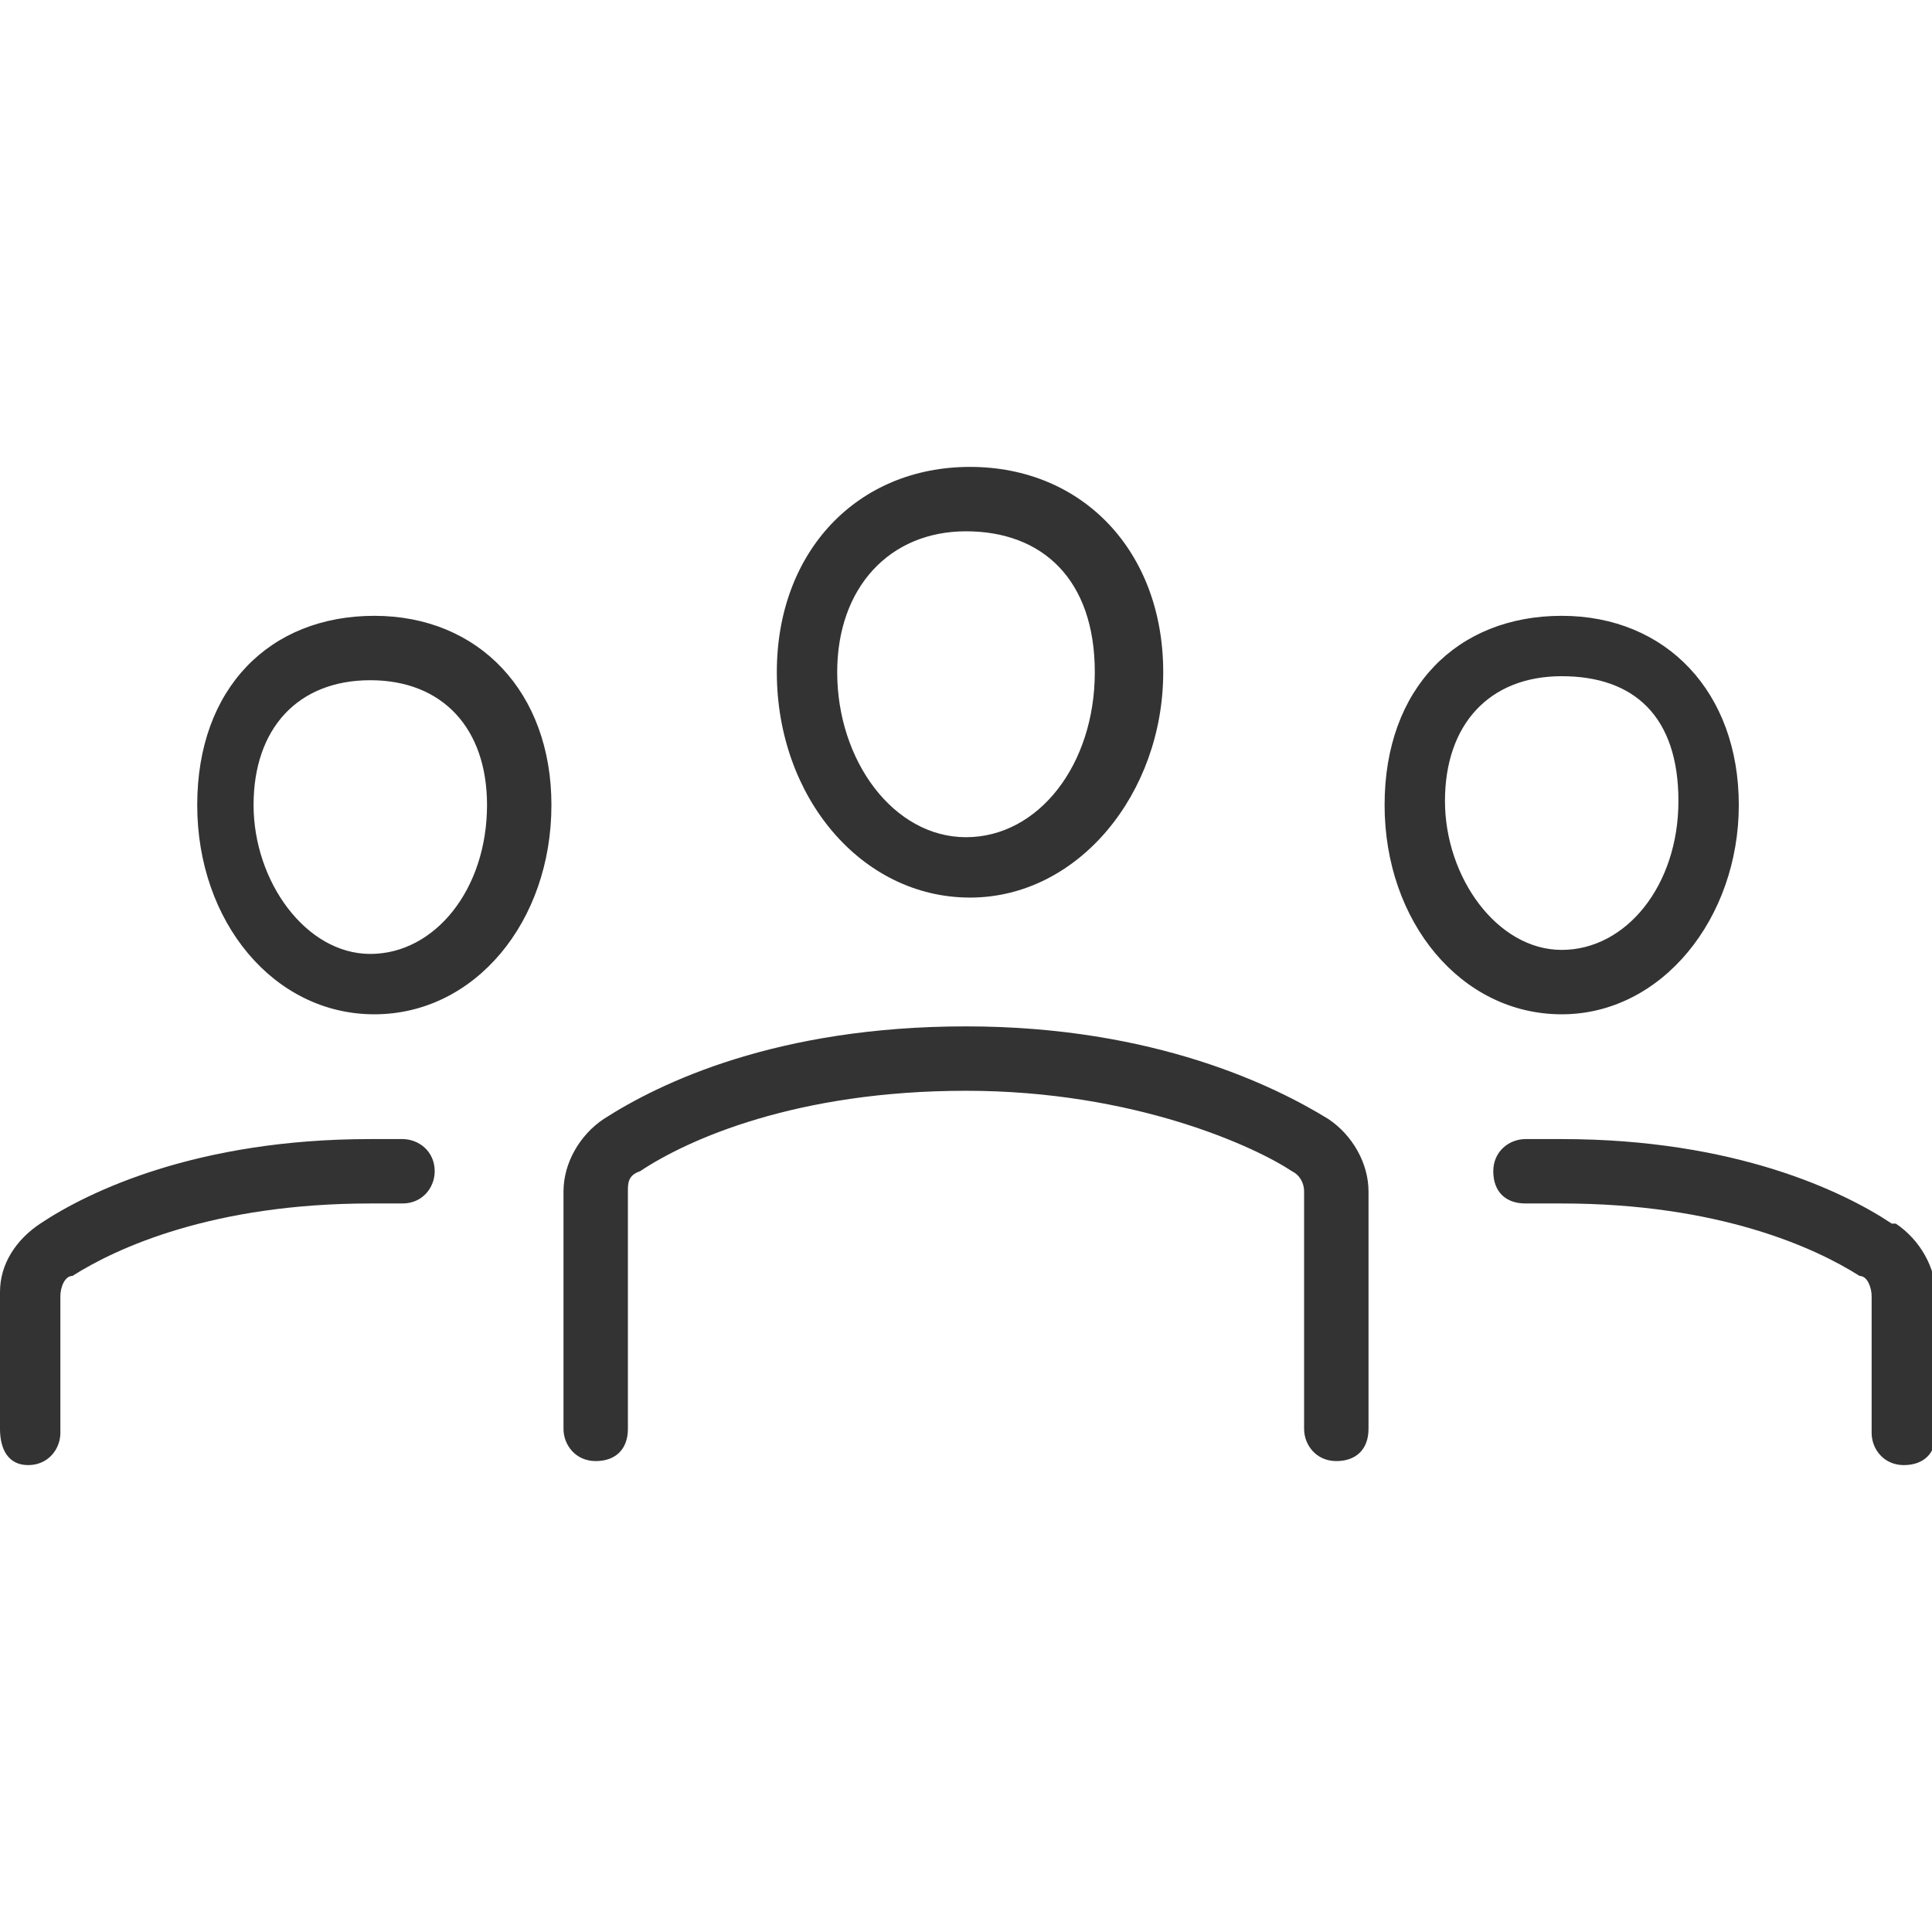<svg viewBox="0 0 48 48" width="48" height="48" xmlns="http://www.w3.org/2000/svg" xmlns:xlink="http://www.w3.org/1999/xlink">
	<path fill="#333" d="M10.8,29.1c0,.4-.3.8-.8.8h-.8c-3.9,0-6.3,1.1-7.4,1.8-.2,0-.3.3-.3.5v3.4c0,.4-.3.8-.8.8S0,36,0,35.5v-3.4C0,31.4.4,30.8,1,30.4c1.2-.8,3.9-2.1,8.2-2.1h.8c.4,0,.8.3.8.8h0ZM19.3,16.7c0-3,2-5.1,4.8-5.1s4.8,2.1,4.8,5.1-2.1,5.6-4.8,5.6-4.8-2.5-4.8-5.6ZM20.8,16.7c0,2.2,1.4,4.1,3.2,4.1s3.2-1.8,3.2-4.1-1.3-3.5-3.2-3.5-3.2,1.4-3.2,3.5ZM33,27.8c-1.3-.8-4.3-2.3-9-2.3s-7.6,1.4-9,2.3c-.6.4-1,1.1-1,1.8v5.9c0,.4.3.8.8.8s.8-.3.8-.8v-5.9c0-.2,0-.4.3-.5,1.2-.8,3.9-2,8.1-2s7.2,1.4,8.1,2c.2.1.3.3.3.5v5.9c0,.4.3.8.8.8s.8-.3.8-.8v-5.9c0-.7-.4-1.4-1-1.8h0ZM47,30.4c-1.2-.8-3.9-2.1-8.2-2.1h-.9c-.4,0-.8.3-.8.8s.3.8.8.8h.9c3.9,0,6.3,1.1,7.4,1.8.2,0,.3.3.3.5v3.4c0,.4.3.8.8.8s.8-.3.8-.8v-3.4c0-.7-.4-1.4-1-1.8h0ZM38.8,25.2c-2.5,0-4.4-2.3-4.4-5.2s1.8-4.7,4.4-4.7,4.4,1.9,4.4,4.7-1.9,5.2-4.4,5.2ZM38.8,23.6c1.6,0,2.9-1.6,2.9-3.7s-1.1-3.1-2.9-3.1-2.9,1.2-2.9,3.1,1.3,3.7,2.9,3.7ZM13.7,20c0,2.9-1.9,5.2-4.4,5.2s-4.4-2.3-4.4-5.2,1.8-4.7,4.4-4.7,4.4,1.9,4.4,4.7ZM12.1,20c0-1.9-1.1-3.1-2.9-3.1s-2.9,1.2-2.9,3.1,1.3,3.7,2.9,3.7,2.9-1.6,2.9-3.7Z"/>
</svg>
